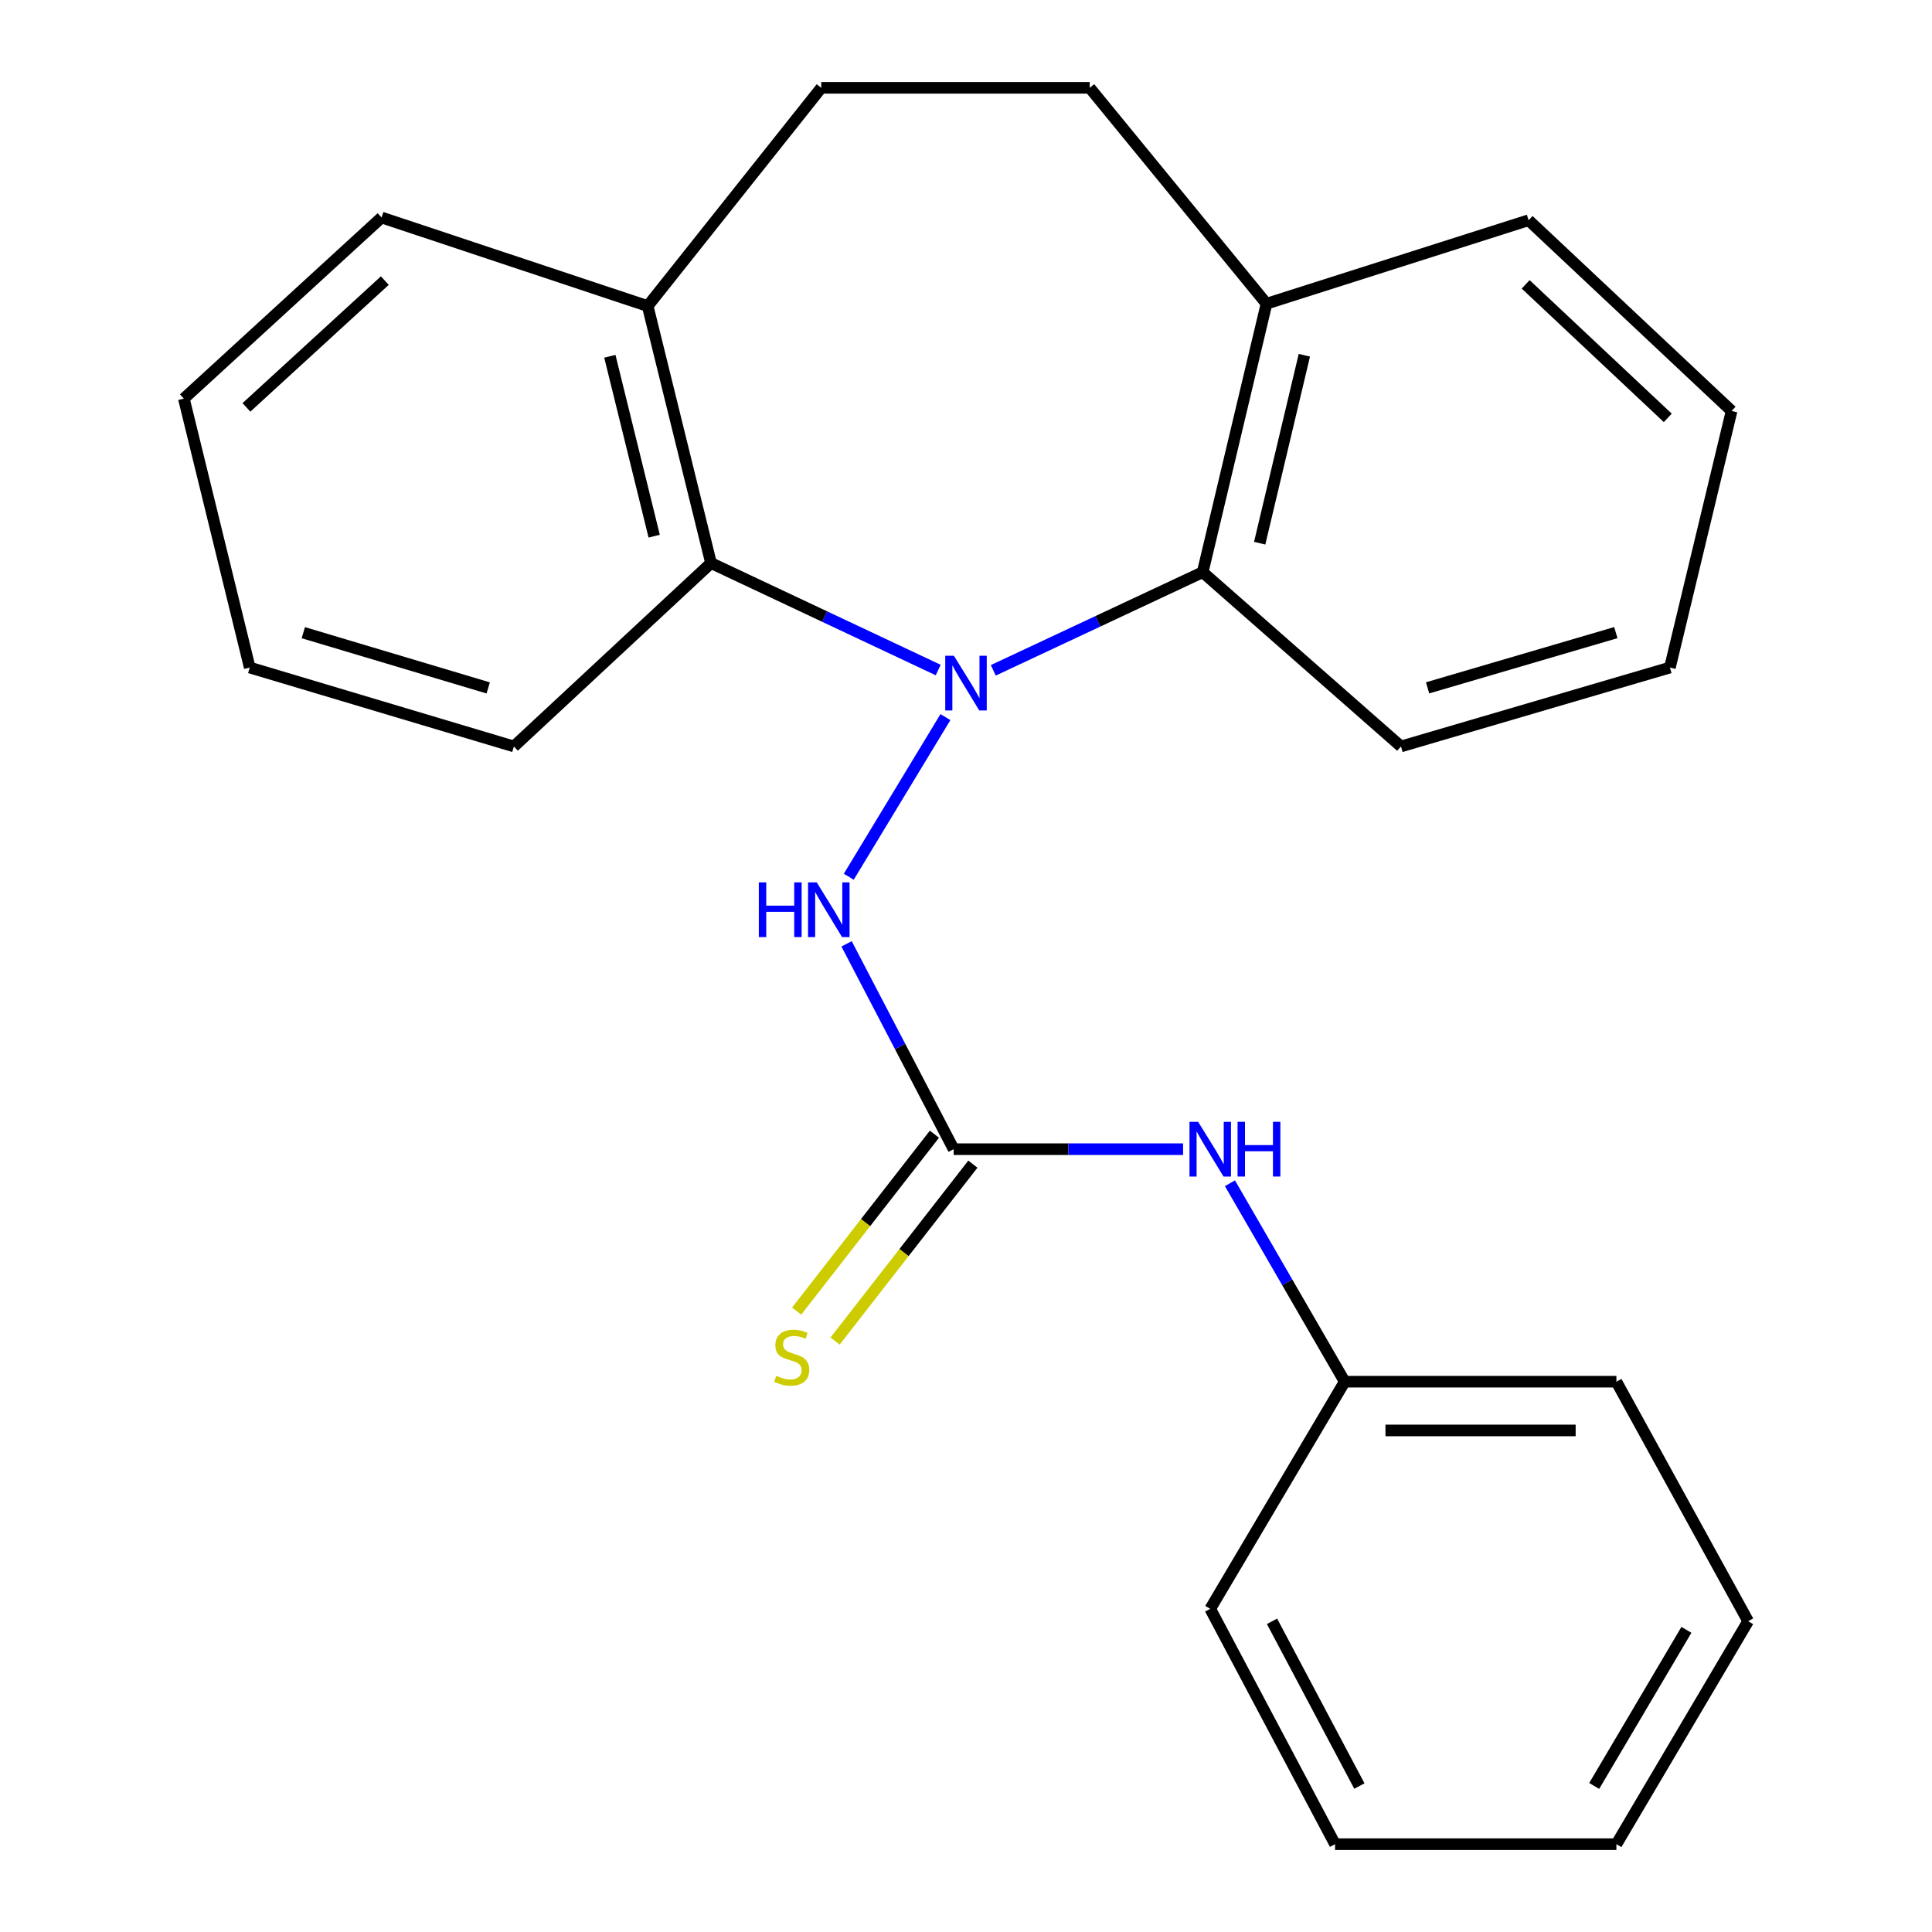 <?xml version='1.0' encoding='iso-8859-1'?>
<svg version='1.1' baseProfile='full'
              xmlns='http://www.w3.org/2000/svg'
                      xmlns:rdkit='http://www.rdkit.org/xml'
                      xmlns:xlink='http://www.w3.org/1999/xlink'
                  xml:space='preserve'
width='1000px' height='1000px' viewBox='0 0 1000 1000'>
<!-- END OF HEADER -->
<rect style='opacity:1.0;fill:#FFFFFF;stroke:none' width='1000' height='1000' x='0' y='0'> </rect>
<path class='bond-1' d='M 489.351,371.17 L 439.322,453.802' style='fill:none;fill-rule:evenodd;stroke:#0000FF;stroke-width:6px;stroke-linecap:butt;stroke-linejoin:miter;stroke-opacity:1' />
<path class='bond-2' d='M 514.122,346.962 L 568.315,321.562' style='fill:none;fill-rule:evenodd;stroke:#0000FF;stroke-width:6px;stroke-linecap:butt;stroke-linejoin:miter;stroke-opacity:1' />
<path class='bond-2' d='M 568.315,321.562 L 622.508,296.161' style='fill:none;fill-rule:evenodd;stroke:#000000;stroke-width:6px;stroke-linecap:butt;stroke-linejoin:miter;stroke-opacity:1' />
<path class='bond-3' d='M 485.613,346.808 L 426.815,319.123' style='fill:none;fill-rule:evenodd;stroke:#0000FF;stroke-width:6px;stroke-linecap:butt;stroke-linejoin:miter;stroke-opacity:1' />
<path class='bond-3' d='M 426.815,319.123 L 368.018,291.438' style='fill:none;fill-rule:evenodd;stroke:#000000;stroke-width:6px;stroke-linecap:butt;stroke-linejoin:miter;stroke-opacity:1' />
<path class='bond-0' d='M 493.609,594.814 L 465.899,541.672' style='fill:none;fill-rule:evenodd;stroke:#000000;stroke-width:6px;stroke-linecap:butt;stroke-linejoin:miter;stroke-opacity:1' />
<path class='bond-0' d='M 465.899,541.672 L 438.19,488.53' style='fill:none;fill-rule:evenodd;stroke:#0000FF;stroke-width:6px;stroke-linecap:butt;stroke-linejoin:miter;stroke-opacity:1' />
<path class='bond-4' d='M 493.609,594.814 L 552.984,594.814' style='fill:none;fill-rule:evenodd;stroke:#000000;stroke-width:6px;stroke-linecap:butt;stroke-linejoin:miter;stroke-opacity:1' />
<path class='bond-4' d='M 552.984,594.814 L 612.358,594.814' style='fill:none;fill-rule:evenodd;stroke:#0000FF;stroke-width:6px;stroke-linecap:butt;stroke-linejoin:miter;stroke-opacity:1' />
<path class='bond-5' d='M 483.658,587.062 L 447.997,632.843' style='fill:none;fill-rule:evenodd;stroke:#000000;stroke-width:6px;stroke-linecap:butt;stroke-linejoin:miter;stroke-opacity:1' />
<path class='bond-5' d='M 447.997,632.843 L 412.336,678.624' style='fill:none;fill-rule:evenodd;stroke:#CCCC00;stroke-width:6px;stroke-linecap:butt;stroke-linejoin:miter;stroke-opacity:1' />
<path class='bond-5' d='M 503.56,602.565 L 467.899,648.346' style='fill:none;fill-rule:evenodd;stroke:#000000;stroke-width:6px;stroke-linecap:butt;stroke-linejoin:miter;stroke-opacity:1' />
<path class='bond-5' d='M 467.899,648.346 L 432.238,694.127' style='fill:none;fill-rule:evenodd;stroke:#CCCC00;stroke-width:6px;stroke-linecap:butt;stroke-linejoin:miter;stroke-opacity:1' />
<path class='bond-7' d='M 622.508,296.161 L 655.542,157.199' style='fill:none;fill-rule:evenodd;stroke:#000000;stroke-width:6px;stroke-linecap:butt;stroke-linejoin:miter;stroke-opacity:1' />
<path class='bond-7' d='M 652.007,281.151 L 675.131,183.878' style='fill:none;fill-rule:evenodd;stroke:#000000;stroke-width:6px;stroke-linecap:butt;stroke-linejoin:miter;stroke-opacity:1' />
<path class='bond-11' d='M 622.508,296.161 L 725.142,386.364' style='fill:none;fill-rule:evenodd;stroke:#000000;stroke-width:6px;stroke-linecap:butt;stroke-linejoin:miter;stroke-opacity:1' />
<path class='bond-6' d='M 368.018,291.438 L 335.236,158.418' style='fill:none;fill-rule:evenodd;stroke:#000000;stroke-width:6px;stroke-linecap:butt;stroke-linejoin:miter;stroke-opacity:1' />
<path class='bond-6' d='M 338.606,277.521 L 315.658,184.408' style='fill:none;fill-rule:evenodd;stroke:#000000;stroke-width:6px;stroke-linecap:butt;stroke-linejoin:miter;stroke-opacity:1' />
<path class='bond-12' d='M 368.018,291.438 L 265.986,386.364' style='fill:none;fill-rule:evenodd;stroke:#000000;stroke-width:6px;stroke-linecap:butt;stroke-linejoin:miter;stroke-opacity:1' />
<path class='bond-10' d='M 636.617,612.449 L 666.318,663.806' style='fill:none;fill-rule:evenodd;stroke:#0000FF;stroke-width:6px;stroke-linecap:butt;stroke-linejoin:miter;stroke-opacity:1' />
<path class='bond-10' d='M 666.318,663.806 L 696.019,715.163' style='fill:none;fill-rule:evenodd;stroke:#000000;stroke-width:6px;stroke-linecap:butt;stroke-linejoin:miter;stroke-opacity:1' />
<path class='bond-9' d='M 335.236,158.418 L 425.074,45.455' style='fill:none;fill-rule:evenodd;stroke:#000000;stroke-width:6px;stroke-linecap:butt;stroke-linejoin:miter;stroke-opacity:1' />
<path class='bond-13' d='M 335.236,158.418 L 197.493,112.574' style='fill:none;fill-rule:evenodd;stroke:#000000;stroke-width:6px;stroke-linecap:butt;stroke-linejoin:miter;stroke-opacity:1' />
<path class='bond-8' d='M 655.542,157.199 L 564.036,45.455' style='fill:none;fill-rule:evenodd;stroke:#000000;stroke-width:6px;stroke-linecap:butt;stroke-linejoin:miter;stroke-opacity:1' />
<path class='bond-14' d='M 655.542,157.199 L 791.197,113.99' style='fill:none;fill-rule:evenodd;stroke:#000000;stroke-width:6px;stroke-linecap:butt;stroke-linejoin:miter;stroke-opacity:1' />
<path class='bond-24' d='M 564.036,45.455 L 425.074,45.455' style='fill:none;fill-rule:evenodd;stroke:#000000;stroke-width:6px;stroke-linecap:butt;stroke-linejoin:miter;stroke-opacity:1' />
<path class='bond-15' d='M 696.019,715.163 L 836.648,715.163' style='fill:none;fill-rule:evenodd;stroke:#000000;stroke-width:6px;stroke-linecap:butt;stroke-linejoin:miter;stroke-opacity:1' />
<path class='bond-15' d='M 717.113,740.391 L 815.554,740.391' style='fill:none;fill-rule:evenodd;stroke:#000000;stroke-width:6px;stroke-linecap:butt;stroke-linejoin:miter;stroke-opacity:1' />
<path class='bond-16' d='M 696.019,715.163 L 626.418,832.738' style='fill:none;fill-rule:evenodd;stroke:#000000;stroke-width:6px;stroke-linecap:butt;stroke-linejoin:miter;stroke-opacity:1' />
<path class='bond-18' d='M 725.142,386.364 L 864.343,345.523' style='fill:none;fill-rule:evenodd;stroke:#000000;stroke-width:6px;stroke-linecap:butt;stroke-linejoin:miter;stroke-opacity:1' />
<path class='bond-18' d='M 738.92,356.03 L 836.36,327.442' style='fill:none;fill-rule:evenodd;stroke:#000000;stroke-width:6px;stroke-linecap:butt;stroke-linejoin:miter;stroke-opacity:1' />
<path class='bond-17' d='M 265.986,386.364 L 129.266,345.523' style='fill:none;fill-rule:evenodd;stroke:#000000;stroke-width:6px;stroke-linecap:butt;stroke-linejoin:miter;stroke-opacity:1' />
<path class='bond-17' d='M 252.699,356.065 L 156.995,327.477' style='fill:none;fill-rule:evenodd;stroke:#000000;stroke-width:6px;stroke-linecap:butt;stroke-linejoin:miter;stroke-opacity:1' />
<path class='bond-25' d='M 197.493,112.574 L 95.167,206.323' style='fill:none;fill-rule:evenodd;stroke:#000000;stroke-width:6px;stroke-linecap:butt;stroke-linejoin:miter;stroke-opacity:1' />
<path class='bond-25' d='M 199.186,145.237 L 127.558,210.861' style='fill:none;fill-rule:evenodd;stroke:#000000;stroke-width:6px;stroke-linecap:butt;stroke-linejoin:miter;stroke-opacity:1' />
<path class='bond-26' d='M 791.197,113.99 L 896.27,212.714' style='fill:none;fill-rule:evenodd;stroke:#000000;stroke-width:6px;stroke-linecap:butt;stroke-linejoin:miter;stroke-opacity:1' />
<path class='bond-26' d='M 789.683,147.184 L 863.234,216.29' style='fill:none;fill-rule:evenodd;stroke:#000000;stroke-width:6px;stroke-linecap:butt;stroke-linejoin:miter;stroke-opacity:1' />
<path class='bond-21' d='M 836.648,715.163 L 904.833,839.129' style='fill:none;fill-rule:evenodd;stroke:#000000;stroke-width:6px;stroke-linecap:butt;stroke-linejoin:miter;stroke-opacity:1' />
<path class='bond-22' d='M 626.418,832.738 L 691.015,954.545' style='fill:none;fill-rule:evenodd;stroke:#000000;stroke-width:6px;stroke-linecap:butt;stroke-linejoin:miter;stroke-opacity:1' />
<path class='bond-22' d='M 658.395,839.19 L 703.613,924.455' style='fill:none;fill-rule:evenodd;stroke:#000000;stroke-width:6px;stroke-linecap:butt;stroke-linejoin:miter;stroke-opacity:1' />
<path class='bond-20' d='M 129.266,345.523 L 95.167,206.323' style='fill:none;fill-rule:evenodd;stroke:#000000;stroke-width:6px;stroke-linecap:butt;stroke-linejoin:miter;stroke-opacity:1' />
<path class='bond-19' d='M 864.343,345.523 L 896.27,212.714' style='fill:none;fill-rule:evenodd;stroke:#000000;stroke-width:6px;stroke-linecap:butt;stroke-linejoin:miter;stroke-opacity:1' />
<path class='bond-27' d='M 904.833,839.129 L 836.648,954.545' style='fill:none;fill-rule:evenodd;stroke:#000000;stroke-width:6px;stroke-linecap:butt;stroke-linejoin:miter;stroke-opacity:1' />
<path class='bond-27' d='M 872.885,843.61 L 825.156,924.401' style='fill:none;fill-rule:evenodd;stroke:#000000;stroke-width:6px;stroke-linecap:butt;stroke-linejoin:miter;stroke-opacity:1' />
<path class='bond-23' d='M 691.015,954.545 L 836.648,954.545' style='fill:none;fill-rule:evenodd;stroke:#000000;stroke-width:6px;stroke-linecap:butt;stroke-linejoin:miter;stroke-opacity:1' />
<path  class='atom-0' d='M 493.74 339.422
L 503.02 354.422
Q 503.94 355.902, 505.42 358.582
Q 506.9 361.262, 506.98 361.422
L 506.98 339.422
L 510.74 339.422
L 510.74 367.742
L 506.86 367.742
L 496.9 351.342
Q 495.74 349.422, 494.5 347.222
Q 493.3 345.022, 492.94 344.342
L 492.94 367.742
L 489.26 367.742
L 489.26 339.422
L 493.74 339.422
' fill='#0000FF'/>
<path  class='atom-2' d='M 392.764 456.716
L 396.604 456.716
L 396.604 468.756
L 411.084 468.756
L 411.084 456.716
L 414.924 456.716
L 414.924 485.036
L 411.084 485.036
L 411.084 471.956
L 396.604 471.956
L 396.604 485.036
L 392.764 485.036
L 392.764 456.716
' fill='#0000FF'/>
<path  class='atom-2' d='M 422.724 456.716
L 432.004 471.716
Q 432.924 473.196, 434.404 475.876
Q 435.884 478.556, 435.964 478.716
L 435.964 456.716
L 439.724 456.716
L 439.724 485.036
L 435.844 485.036
L 425.884 468.636
Q 424.724 466.716, 423.484 464.516
Q 422.284 462.316, 421.924 461.636
L 421.924 485.036
L 418.244 485.036
L 418.244 456.716
L 422.724 456.716
' fill='#0000FF'/>
<path  class='atom-5' d='M 620.158 580.654
L 629.438 595.654
Q 630.358 597.134, 631.838 599.814
Q 633.318 602.494, 633.398 602.654
L 633.398 580.654
L 637.158 580.654
L 637.158 608.974
L 633.278 608.974
L 623.318 592.574
Q 622.158 590.654, 620.918 588.454
Q 619.718 586.254, 619.358 585.574
L 619.358 608.974
L 615.678 608.974
L 615.678 580.654
L 620.158 580.654
' fill='#0000FF'/>
<path  class='atom-5' d='M 640.558 580.654
L 644.398 580.654
L 644.398 592.694
L 658.878 592.694
L 658.878 580.654
L 662.718 580.654
L 662.718 608.974
L 658.878 608.974
L 658.878 595.894
L 644.398 595.894
L 644.398 608.974
L 640.558 608.974
L 640.558 580.654
' fill='#0000FF'/>
<path  class='atom-6' d='M 401.797 712.13
Q 402.117 712.25, 403.437 712.81
Q 404.757 713.37, 406.197 713.73
Q 407.677 714.05, 409.117 714.05
Q 411.797 714.05, 413.357 712.77
Q 414.917 711.45, 414.917 709.17
Q 414.917 707.61, 414.117 706.65
Q 413.357 705.69, 412.157 705.17
Q 410.957 704.65, 408.957 704.05
Q 406.437 703.29, 404.917 702.57
Q 403.437 701.85, 402.357 700.33
Q 401.317 698.81, 401.317 696.25
Q 401.317 692.69, 403.717 690.49
Q 406.157 688.29, 410.957 688.29
Q 414.237 688.29, 417.957 689.85
L 417.037 692.93
Q 413.637 691.53, 411.077 691.53
Q 408.317 691.53, 406.797 692.69
Q 405.277 693.81, 405.317 695.77
Q 405.317 697.29, 406.077 698.21
Q 406.877 699.13, 407.997 699.65
Q 409.157 700.17, 411.077 700.77
Q 413.637 701.57, 415.157 702.37
Q 416.677 703.17, 417.757 704.81
Q 418.877 706.41, 418.877 709.17
Q 418.877 713.09, 416.237 715.21
Q 413.637 717.29, 409.277 717.29
Q 406.757 717.29, 404.837 716.73
Q 402.957 716.21, 400.717 715.29
L 401.797 712.13
' fill='#CCCC00'/>
</svg>
